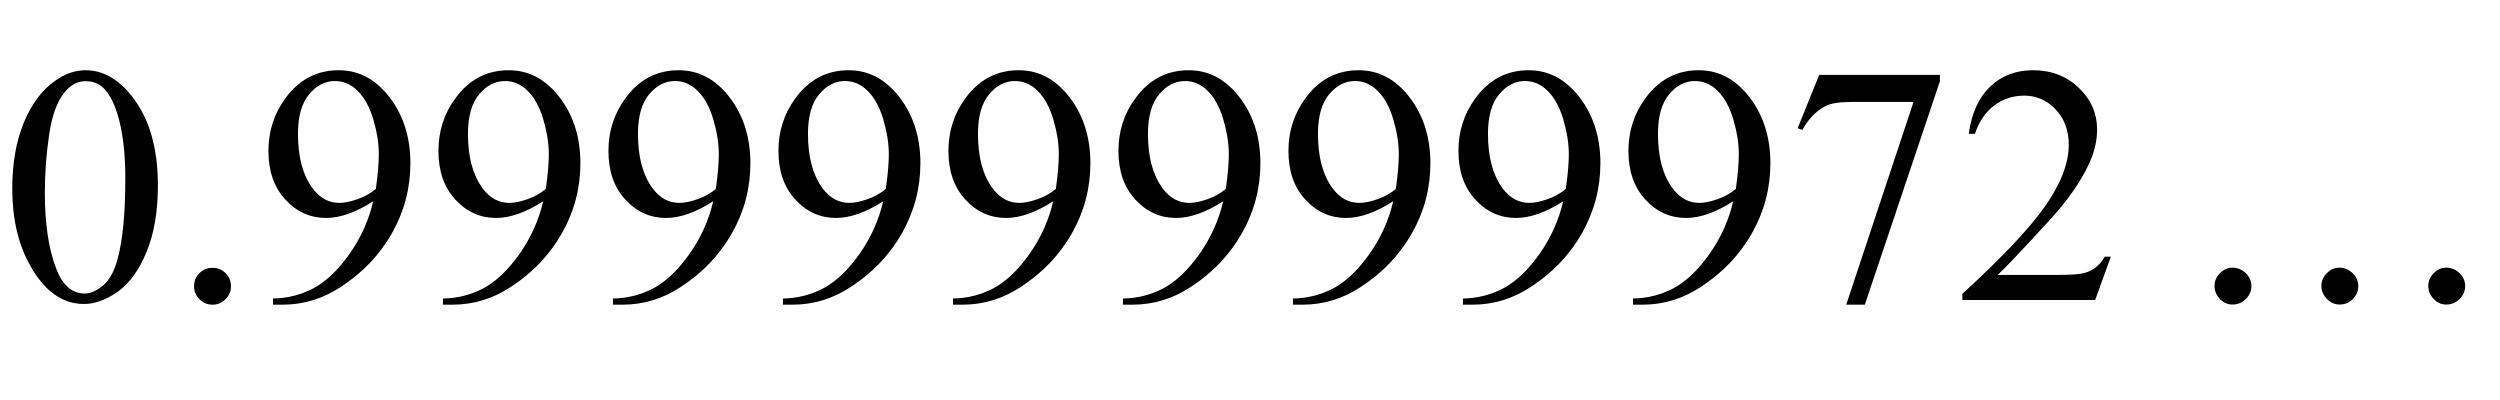 <?xml version="1.0" encoding="UTF-8"?>
<svg xmlns="http://www.w3.org/2000/svg" xmlns:xlink="http://www.w3.org/1999/xlink"  viewBox="0 0 125 20" version="1.1">
<defs>
<g>
<symbol overflow="visible" id="glyph0-0">
<path style="stroke:none;" d="M 2.359 0 L 2.359 -10.625 L 10.859 -10.625 L 10.859 0 Z M 2.625 -0.266 L 10.594 -0.266 L 10.594 -10.359 L 2.625 -10.359 Z M 2.625 -0.266 "/>
</symbol>
<symbol overflow="visible" id="glyph0-1">
<path style="stroke:none;" d="M 0.613 -5.562 C 0.613 -6.844 0.809 -7.949 1.195 -8.879 C 1.582 -9.805 2.098 -10.496 2.738 -10.949 C 3.238 -11.309 3.75 -11.488 4.281 -11.488 C 5.145 -11.488 5.922 -11.047 6.609 -10.168 C 7.465 -9.078 7.895 -7.602 7.895 -5.734 C 7.895 -4.43 7.707 -3.32 7.328 -2.406 C 6.953 -1.492 6.473 -0.832 5.891 -0.418 C 5.305 -0.008 4.742 0.199 4.199 0.199 C 3.125 0.199 2.234 -0.434 1.52 -1.703 C 0.914 -2.77 0.613 -4.055 0.613 -5.562 Z M 2.242 -5.355 C 2.242 -3.805 2.434 -2.539 2.812 -1.562 C 3.129 -0.738 3.602 -0.324 4.227 -0.324 C 4.523 -0.324 4.832 -0.457 5.156 -0.727 C 5.477 -0.996 5.719 -1.445 5.887 -2.074 C 6.141 -3.027 6.266 -4.367 6.266 -6.102 C 6.266 -7.387 6.133 -8.457 5.867 -9.312 C 5.668 -9.949 5.414 -10.402 5.098 -10.668 C 4.871 -10.852 4.598 -10.941 4.273 -10.941 C 3.898 -10.941 3.562 -10.773 3.27 -10.434 C 2.871 -9.977 2.602 -9.254 2.457 -8.266 C 2.312 -7.281 2.242 -6.312 2.242 -5.355 Z M 2.242 -5.355 "/>
</symbol>
<symbol overflow="visible" id="glyph0-2">
<path style="stroke:none;" d="M 2.125 -1.609 C 2.387 -1.609 2.605 -1.52 2.781 -1.34 C 2.957 -1.16 3.047 -0.945 3.047 -0.688 C 3.047 -0.434 2.957 -0.219 2.777 -0.039 C 2.598 0.141 2.379 0.234 2.125 0.234 C 1.871 0.234 1.652 0.141 1.473 -0.039 C 1.293 -0.219 1.203 -0.434 1.203 -0.688 C 1.203 -0.949 1.293 -1.168 1.473 -1.344 C 1.652 -1.523 1.871 -1.609 2.125 -1.609 Z M 2.125 -1.609 "/>
</symbol>
<symbol overflow="visible" id="glyph0-3">
<path style="stroke:none;" d="M 0.898 0.234 L 0.898 -0.074 C 1.617 -0.086 2.285 -0.254 2.906 -0.578 C 3.523 -0.902 4.125 -1.465 4.703 -2.273 C 5.281 -3.082 5.684 -3.969 5.91 -4.938 C 5.043 -4.379 4.254 -4.102 3.555 -4.102 C 2.762 -4.102 2.082 -4.406 1.52 -5.02 C 0.953 -5.629 0.672 -6.441 0.672 -7.453 C 0.672 -8.438 0.953 -9.316 1.52 -10.086 C 2.199 -11.02 3.086 -11.488 4.184 -11.488 C 5.109 -11.488 5.898 -11.105 6.559 -10.344 C 7.367 -9.398 7.77 -8.23 7.77 -6.84 C 7.77 -5.59 7.461 -4.422 6.848 -3.34 C 6.234 -2.258 5.379 -1.359 4.281 -0.648 C 3.391 -0.062 2.422 0.234 1.371 0.234 Z M 6.043 -5.555 C 6.141 -6.273 6.191 -6.848 6.191 -7.281 C 6.191 -7.816 6.102 -8.395 5.918 -9.02 C 5.734 -9.641 5.477 -10.117 5.141 -10.449 C 4.809 -10.781 4.426 -10.949 4 -10.949 C 3.508 -10.949 3.078 -10.727 2.707 -10.285 C 2.336 -9.844 2.148 -9.184 2.148 -8.309 C 2.148 -7.141 2.395 -6.227 2.891 -5.57 C 3.25 -5.094 3.691 -4.855 4.219 -4.855 C 4.473 -4.855 4.773 -4.918 5.121 -5.039 C 5.469 -5.16 5.777 -5.332 6.043 -5.555 Z M 6.043 -5.555 "/>
</symbol>
<symbol overflow="visible" id="glyph0-4">
<path style="stroke:none;" d="M 1.711 -11.258 L 7.746 -11.258 L 7.746 -10.941 L 3.992 0.234 L 3.062 0.234 L 6.426 -9.902 L 3.328 -9.902 C 2.703 -9.902 2.258 -9.828 1.992 -9.68 C 1.527 -9.426 1.152 -9.031 0.871 -8.5 L 0.633 -8.59 Z M 1.711 -11.258 "/>
</symbol>
<symbol overflow="visible" id="glyph0-5">
<path style="stroke:none;" d="M 7.793 -2.168 L 7.008 0 L 0.367 0 L 0.367 -0.309 C 2.32 -2.09 3.695 -3.543 4.492 -4.672 C 5.289 -5.801 5.688 -6.836 5.688 -7.77 C 5.688 -8.484 5.469 -9.07 5.031 -9.531 C 4.594 -9.988 4.07 -10.219 3.461 -10.219 C 2.906 -10.219 2.41 -10.055 1.973 -9.734 C 1.531 -9.41 1.207 -8.934 0.996 -8.309 L 0.688 -8.309 C 0.828 -9.332 1.184 -10.117 1.754 -10.668 C 2.328 -11.215 3.043 -11.488 3.902 -11.488 C 4.816 -11.488 5.578 -11.195 6.188 -10.609 C 6.801 -10.023 7.105 -9.328 7.105 -8.531 C 7.105 -7.961 6.973 -7.395 6.707 -6.824 C 6.297 -5.926 5.633 -4.977 4.715 -3.977 C 3.336 -2.473 2.477 -1.562 2.133 -1.254 L 5.07 -1.254 C 5.668 -1.254 6.09 -1.277 6.328 -1.32 C 6.57 -1.363 6.789 -1.453 6.98 -1.59 C 7.176 -1.727 7.344 -1.918 7.488 -2.168 Z M 7.793 -2.168 "/>
</symbol>
<symbol overflow="visible" id="glyph1-0">
<path style="stroke:none;" d="M 1 0 L 1 -12.797 L 7 -12.797 L 7 0 Z M 2 -1 L 6 -1 L 6 -11.797 L 2 -11.797 Z M 2 -1 "/>
</symbol>
<symbol overflow="visible" id="glyph1-1">
<path style="stroke:none;" d="M 14.258 -0.703 C 14.258 -0.449 14.164 -0.23 13.977 -0.047 C 13.789 0.137 13.566 0.227 13.312 0.227 C 13.066 0.227 12.855 0.133 12.68 -0.055 C 12.504 -0.242 12.414 -0.457 12.414 -0.703 C 12.414 -0.941 12.504 -1.156 12.684 -1.34 C 12.863 -1.523 13.074 -1.617 13.312 -1.617 C 13.562 -1.617 13.781 -1.527 13.973 -1.344 C 14.164 -1.16 14.258 -0.949 14.258 -0.703 Z M 8.914 -0.703 C 8.914 -0.449 8.824 -0.23 8.641 -0.047 C 8.457 0.137 8.238 0.227 7.984 0.227 C 7.738 0.227 7.527 0.133 7.344 -0.055 C 7.16 -0.242 7.07 -0.457 7.07 -0.703 C 7.07 -0.941 7.16 -1.156 7.34 -1.34 C 7.52 -1.523 7.73 -1.617 7.969 -1.617 C 8.219 -1.617 8.438 -1.527 8.629 -1.344 C 8.82 -1.16 8.914 -0.949 8.914 -0.703 Z M 3.57 -0.703 C 3.57 -0.449 3.477 -0.23 3.289 -0.047 C 3.102 0.137 2.879 0.227 2.625 0.227 C 2.379 0.227 2.168 0.133 1.992 -0.055 C 1.816 -0.242 1.727 -0.457 1.727 -0.703 C 1.727 -0.941 1.816 -1.156 1.996 -1.34 C 2.176 -1.523 2.387 -1.617 2.625 -1.617 C 2.875 -1.617 3.094 -1.527 3.285 -1.344 C 3.477 -1.16 3.57 -0.949 3.57 -0.703 Z M 3.57 -0.703 "/>
</symbol>
</g>
</defs>
<g id="surface13762">
<g style="fill:rgb(0%,0%,0%);fill-opacity:1;">
  <use xlink:href="#glyph0-1" x="0" y="15"/>
  <use xlink:href="#glyph0-2" x="8.5" y="15"/>
  <use xlink:href="#glyph0-3" x="12.75" y="15"/>
  <use xlink:href="#glyph0-3" x="21.25" y="15"/>
  <use xlink:href="#glyph0-3" x="29.75" y="15"/>
  <use xlink:href="#glyph0-3" x="38.25" y="15"/>
  <use xlink:href="#glyph0-3" x="46.75" y="15"/>
  <use xlink:href="#glyph0-3" x="55.25" y="15"/>
  <use xlink:href="#glyph0-3" x="63.75" y="15"/>
  <use xlink:href="#glyph0-3" x="72.25" y="15"/>
  <use xlink:href="#glyph0-3" x="80.75" y="15"/>
  <use xlink:href="#glyph0-4" x="89.25" y="15"/>
  <use xlink:href="#glyph0-5" x="97.75" y="15"/>
</g>
<g style="fill:rgb(0%,0%,0%);fill-opacity:1;">
  <use xlink:href="#glyph1-1" x="109" y="15"/>
</g>
</g>
</svg>